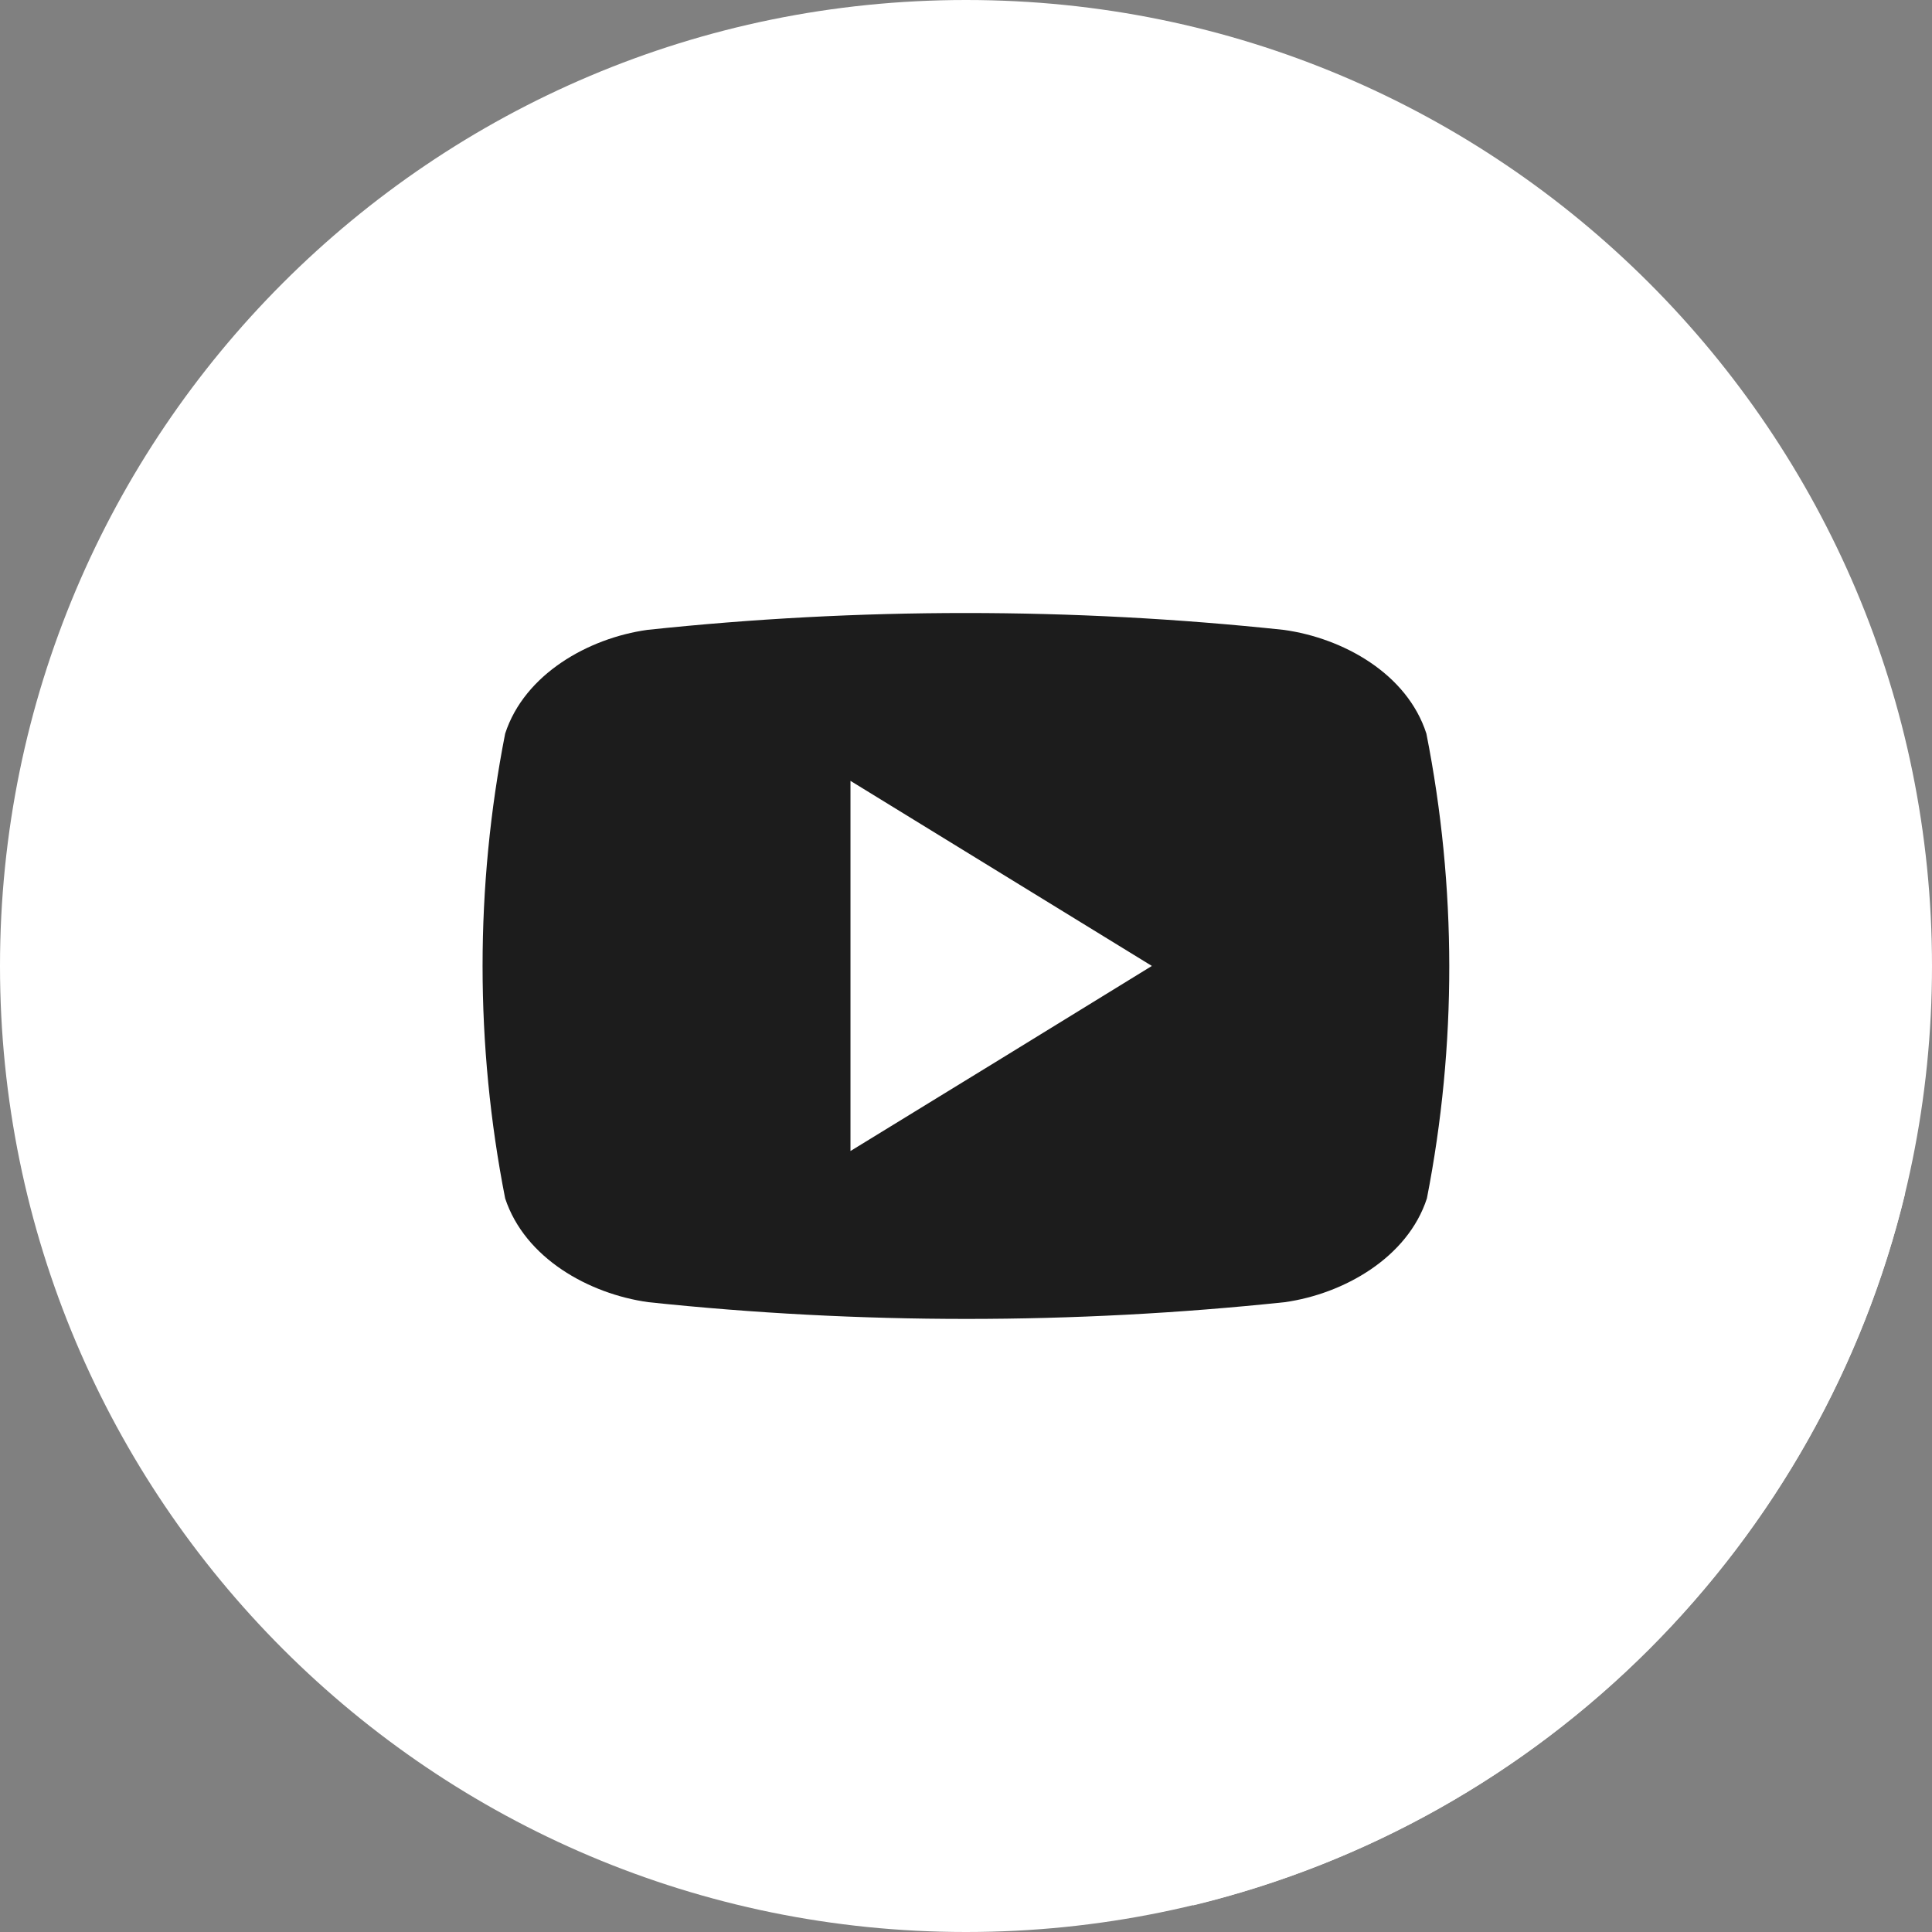 <?xml version="1.0" encoding="UTF-8"?> <svg xmlns="http://www.w3.org/2000/svg" width="34" height="34" viewBox="0 0 34 34" fill="none"><rect x="0" y="0" width="34" height="34" fill="#808080" stroke="none"/><g clip-path="url(#clip0_336_488)"><path d="M17 34C26.389 34 34 26.389 34 17C34 7.611 26.389 0 17 0C7.611 0 0 7.611 0 17C0 26.389 7.611 34 17 34Z" fill="white"></path><path d="M33.526 21.004C32.79 24.041 31.231 26.816 29.021 29.026C26.812 31.235 24.037 32.794 21 33.531L9.55 22.076C8.393 11.352 24.47 11.947 24.47 11.947L33.526 21.004Z" fill="white"></path><path d="M25.102 12.91C24.762 11.854 23.637 11.23 22.593 11.085C18.869 10.689 15.114 10.689 11.391 11.085C10.355 11.23 9.23 11.864 8.89 12.91C8.36 15.611 8.36 18.39 8.89 21.09C9.239 22.144 10.364 22.77 11.409 22.916C15.132 23.309 18.887 23.309 22.611 22.916C23.646 22.77 24.771 22.135 25.111 21.09C25.639 18.389 25.636 15.611 25.102 12.91ZM14.967 20.256V13.742L20.271 16.999C18.484 18.098 16.748 19.167 14.967 20.256Z" fill="#1C1C1C"></path></g><defs><clipPath id="clip0_336_488"><rect width="34" height="34" fill="white"></rect></clipPath></defs></svg> 